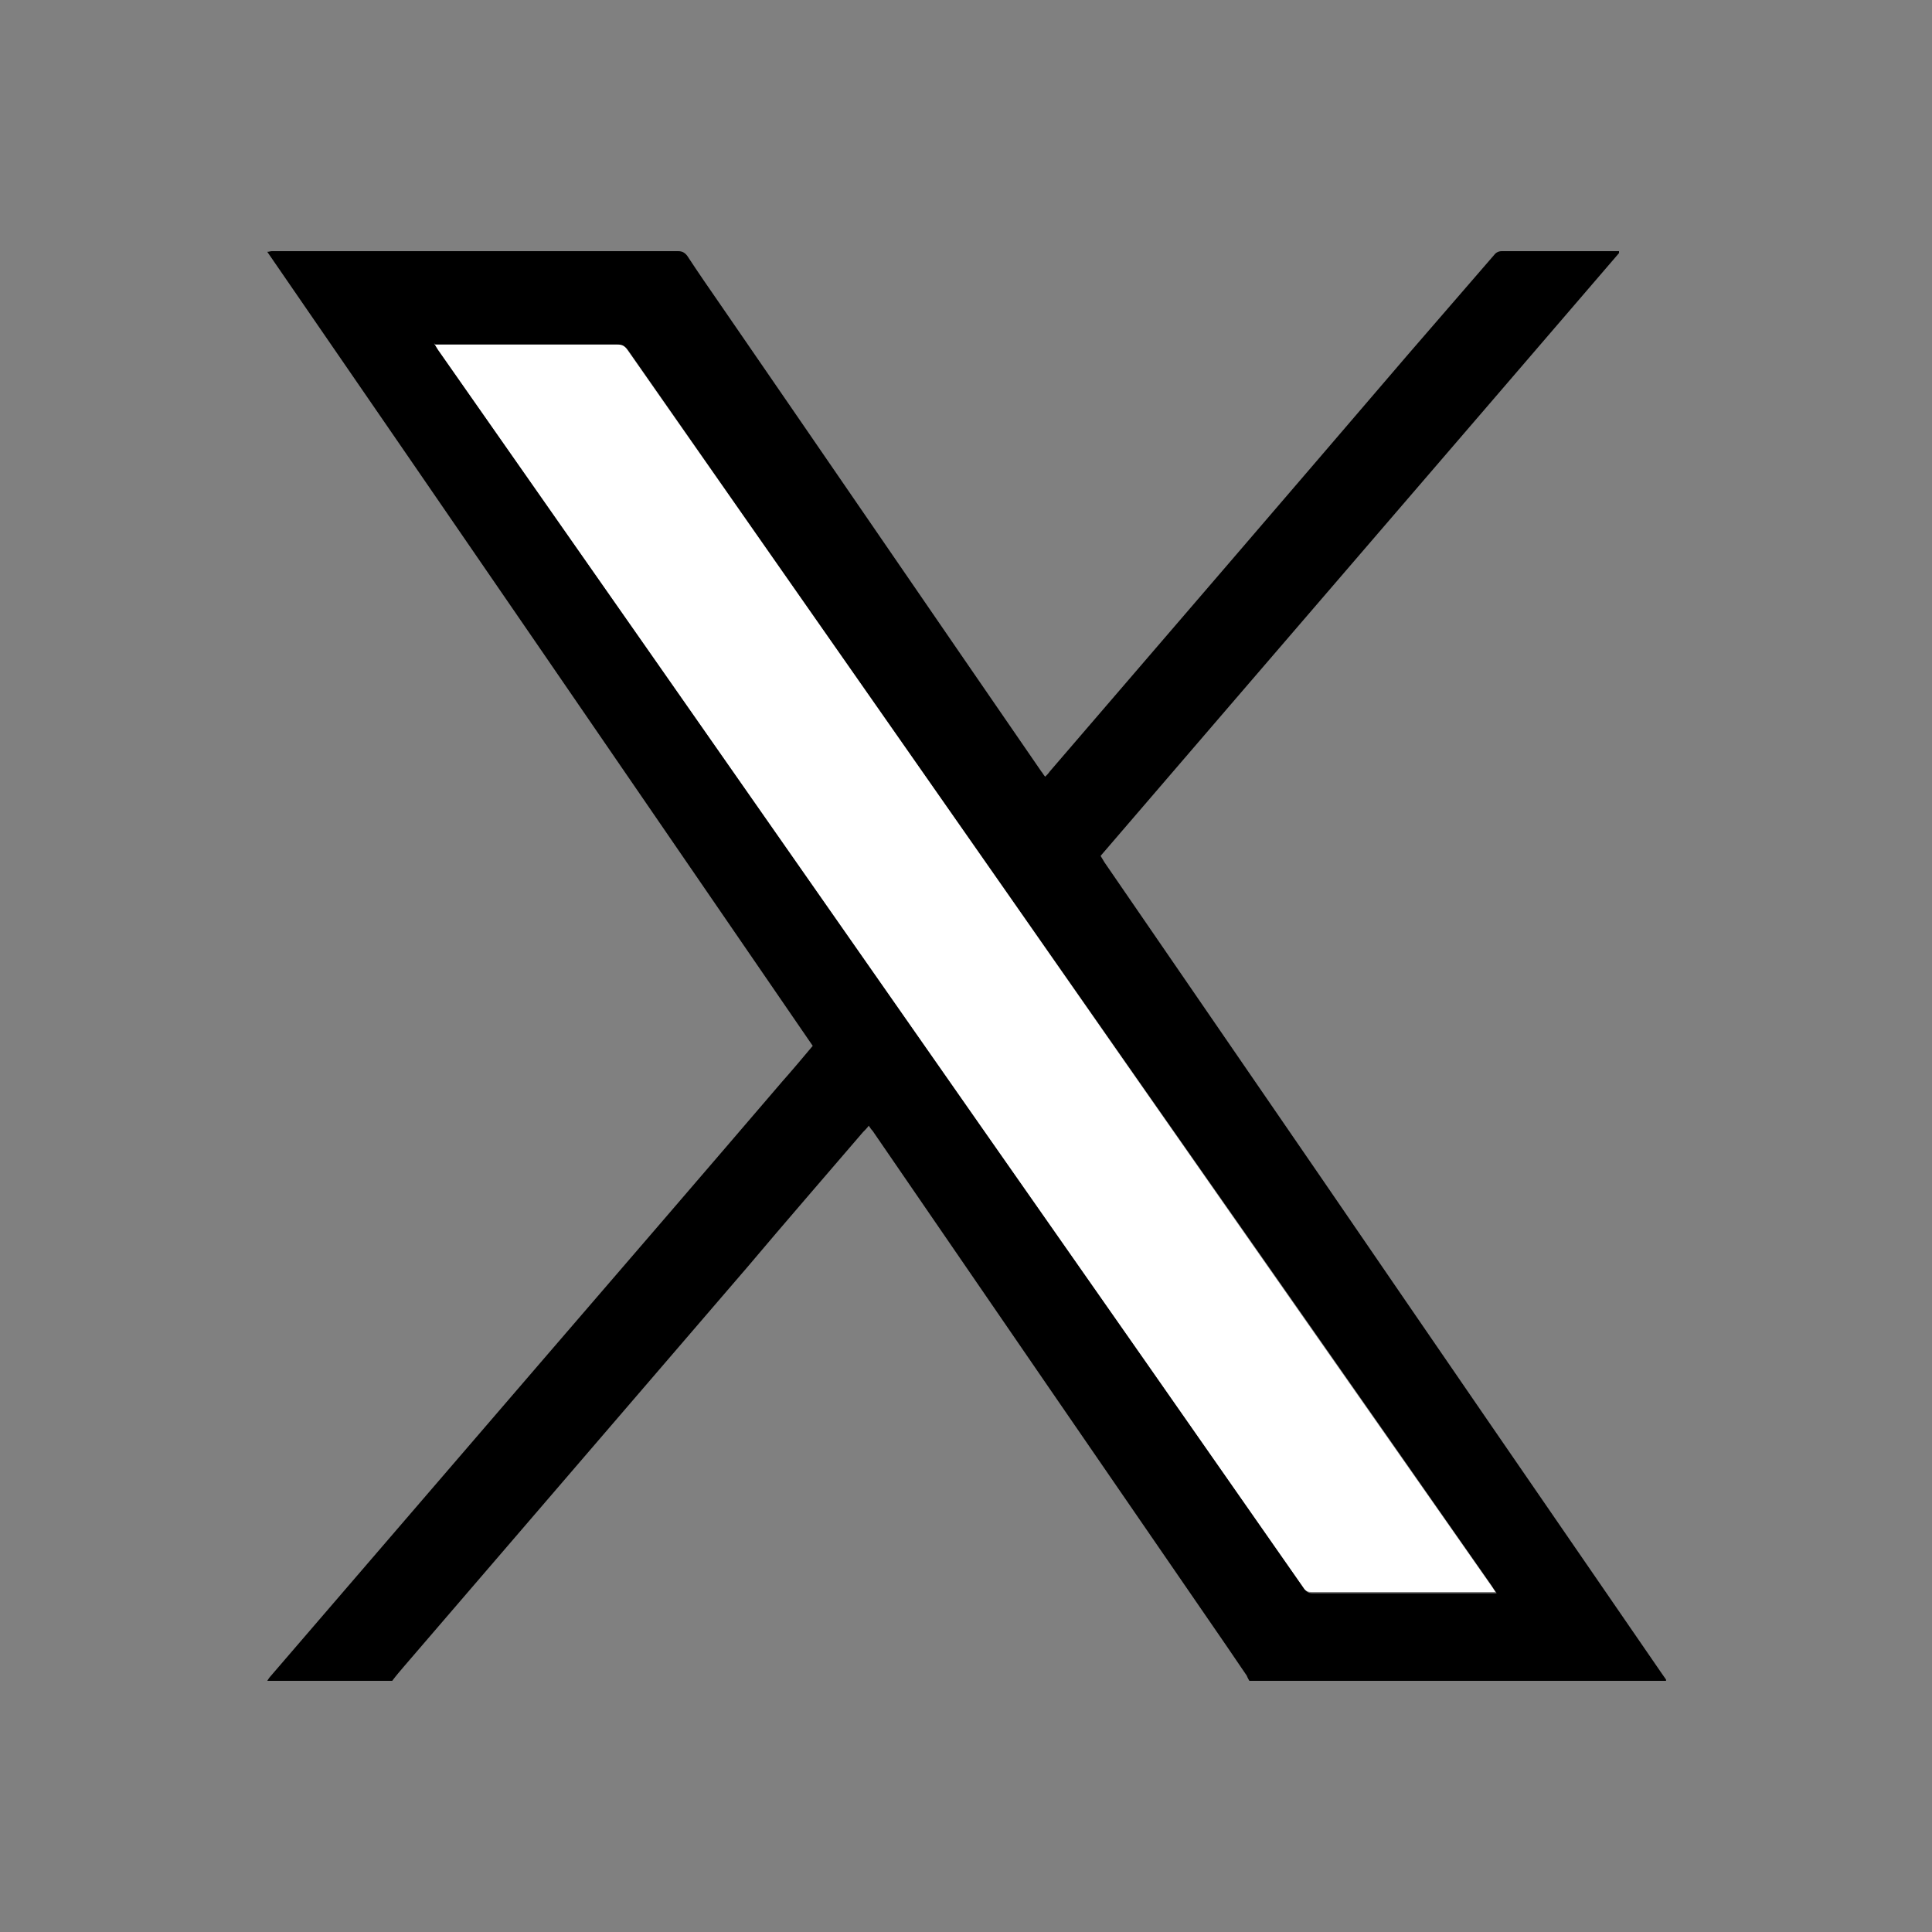 <?xml version="1.0" encoding="UTF-8"?><svg id="_レイヤー_1" xmlns="http://www.w3.org/2000/svg" viewBox="0 0 30 30"><rect x="0" y="0" width="30" height="30" fill="#808080" stroke="none"/><defs><style>.cls-1{fill:#fff;}</style></defs><path d="M4.15,26.1s.03-.05.05-.07c1.4-1.63,2.8-3.25,4.2-4.88,1.25-1.45,2.5-2.9,3.75-4.36.16-.18.31-.36.47-.55-2.82-4.11-5.64-8.22-8.47-12.33.03,0,.05-.01.07-.01.02,0,.05,0,.07,0,2.07,0,4.13,0,6.2,0,.01,0,.02,0,.04,0,.06,0,.1.02.14.07.17.26.35.52.53.78,1.66,2.41,3.31,4.82,4.97,7.23.02.02.03.05.06.08.03-.03.05-.05.07-.08,1.85-2.15,3.7-4.3,5.55-6.46.45-.52.9-1.04,1.35-1.56.03-.04.07-.06.12-.06.59,0,1.18,0,1.77,0,.02,0,.04,0,.05,0,0,0,0,0,0,.01,0,0,0,0,0,0,0,0,0,.01,0,.02-2.68,3.12-5.37,6.24-8.05,9.36.02.03.04.07.06.1,1.12,1.63,2.24,3.26,3.36,4.89,1.76,2.57,3.52,5.13,5.29,7.7.02.03.05.07.07.1,0,0,0,.02,0,.02-.02,0-.05,0-.07,0h-6.4s-.03-.05-.04-.08c-.11-.16-.21-.31-.32-.47-1.83-2.66-3.66-5.32-5.49-7.99-.02-.02-.04-.05-.06-.08-.03.04-.06.07-.09.1-.6.7-1.2,1.39-1.79,2.09-1.78,2.07-3.56,4.14-5.34,6.21-.06.07-.12.14-.18.22h-1.92ZM6.76,5.35s.04.07.06.1c.21.3.42.6.63.9,3.46,4.94,6.91,9.89,10.37,14.83.81,1.16,1.62,2.32,2.43,3.48.03.05.06.08.13.08.93,0,1.85,0,2.78,0,.02,0,.04,0,.08,0-.03-.05-.06-.08-.08-.12-1.82-2.61-3.65-5.22-5.47-7.82-2.64-3.78-5.29-7.56-7.93-11.35-.04-.06-.08-.08-.15-.08-.91,0-1.82,0-2.72,0h-.11Z"/><path class="cls-1" d="M6.76,5.35h.11c.91,0,1.82,0,2.72,0,.07,0,.11.02.15.08,2.64,3.78,5.29,7.56,7.93,11.35,1.82,2.61,3.65,5.22,5.47,7.82.03.04.05.07.08.12-.03,0-.06,0-.08,0-.93,0-1.85,0-2.78,0-.07,0-.1-.03-.13-.08-.81-1.16-1.62-2.32-2.43-3.48-3.46-4.94-6.91-9.89-10.37-14.83-.21-.3-.42-.6-.63-.9-.02-.03-.03-.05-.06-.1Z"/></svg>